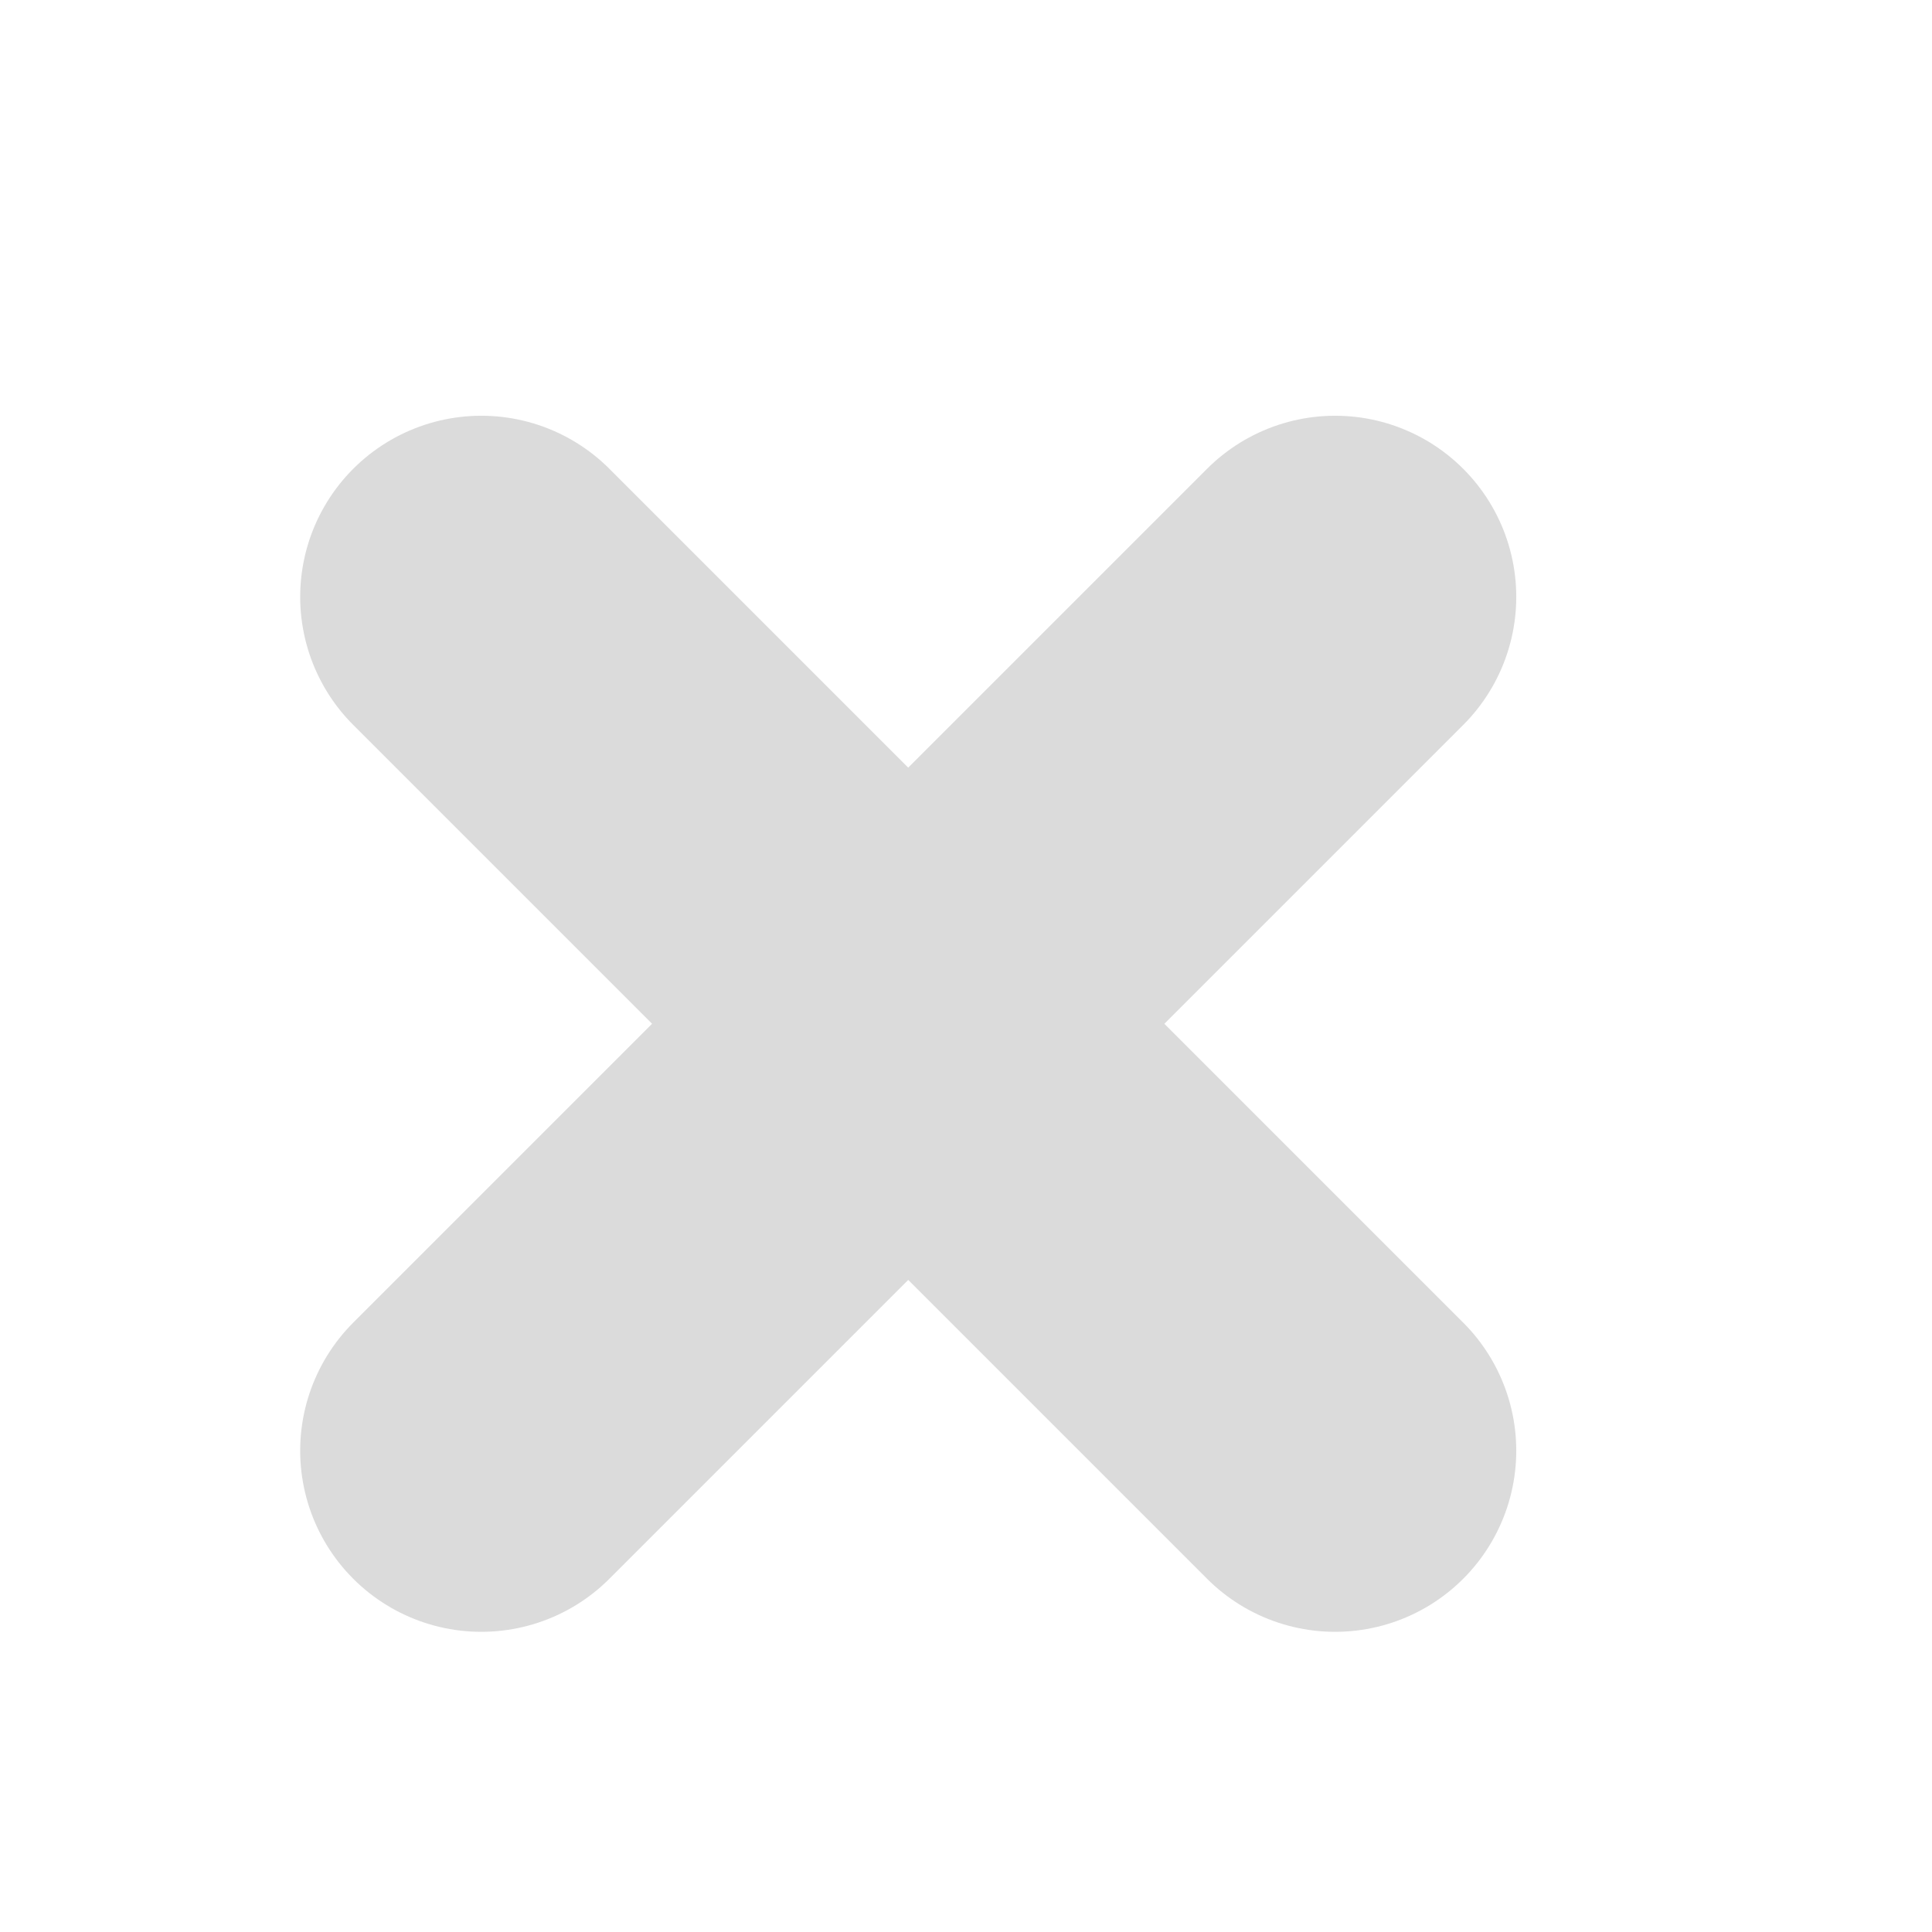 <?xml version="1.0" encoding="UTF-8" standalone="no"?>
<!-- Created with Inkscape (http://www.inkscape.org/) -->

<svg
   width="16"
   height="16"
   viewBox="0 0 16 16"
   version="1.1"
   id="SVGRoot"
   xmlns="http://www.w3.org/2000/svg"
   xmlns:svg="http://www.w3.org/2000/svg"
   xmlns:rdf="http://www.w3.org/1999/02/22-rdf-syntax-ns#"
   xmlns:cc="http://creativecommons.org/ns#"
   xmlns:dc="http://purl.org/dc/elements/1.1/">
  <defs
     id="defs815" />
  <g
     id="layer1"
     transform="translate(0,-8)">
    <path
       d="m 56.464,12.464 7.071,7.071 m 0,-7.071 -7.071,7.071"
       style="opacity:0.7;fill:none;fill-rule:evenodd;stroke:#cccccc;stroke-width:4;stroke-linecap:round;stroke-linejoin:miter;stroke-miterlimit:4;stroke-dasharray:none;stroke-opacity:1.0"
       id="path4977" />
    <path
       id="path4979"
       style="opacity:0.7;fill:none;fill-rule:evenodd;stroke:#cccccc;stroke-width:3;stroke-linecap:round;stroke-linejoin:miter;stroke-miterlimit:4;stroke-dasharray:none;stroke-opacity:1.0"
       d="m 3.986,12.943 7.071,7.071 m 0,-7.071 -7.071,7.071" />
    <path
       d="m 25.464,12.464 7.071,7.071 m 0,-7.071 -7.071,7.071"
       style="opacity:0.7;fill:none;fill-rule:evenodd;stroke:#cccccc;stroke-width:2;stroke-linecap:round;stroke-linejoin:miter;stroke-miterlimit:4;stroke-dasharray:none;stroke-opacity:1.0"
       id="path4981" />
    <path
       d="m 40.464,12.464 7.071,7.071 m 0,-7.071 -7.071,7.071"
       style="opacity:0.7;fill:none;fill-rule:evenodd;stroke:#cccccc;stroke-width:3;stroke-linecap:round;stroke-linejoin:miter;stroke-miterlimit:4;stroke-dasharray:none;stroke-opacity:1.0"
       id="path4983" />
  </g>
</svg>
